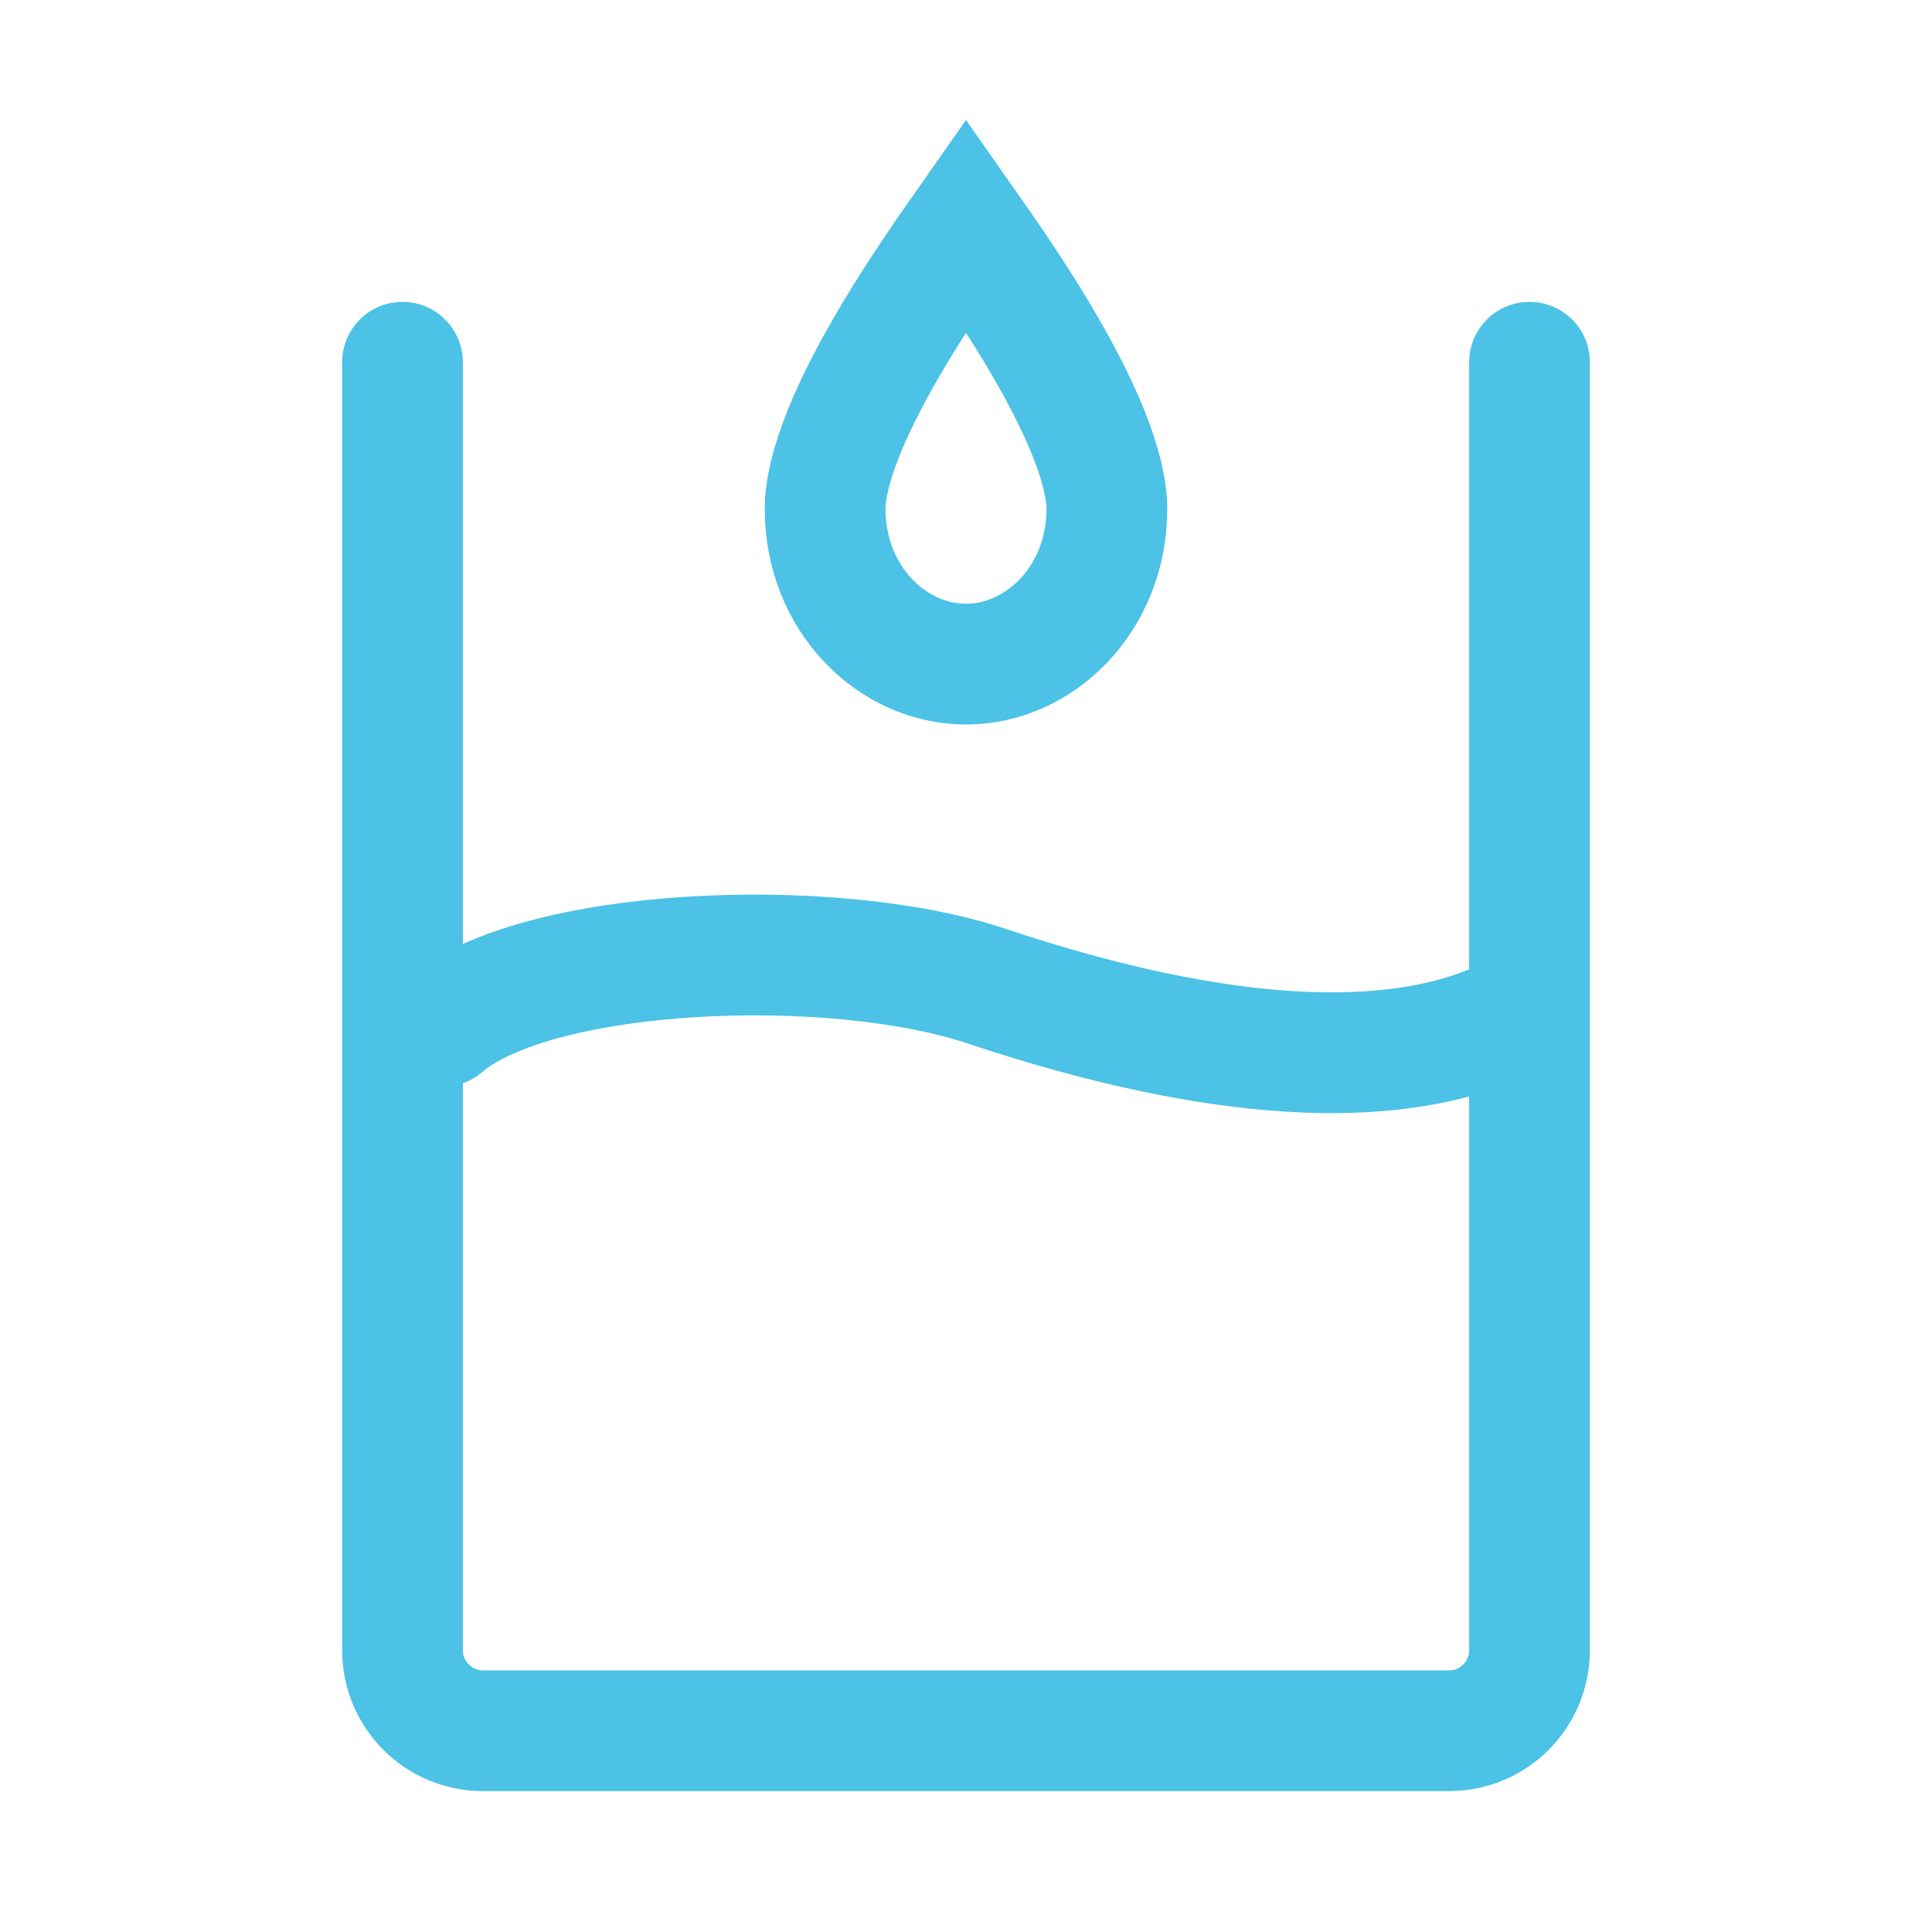 <?xml version="1.0" encoding="UTF-8"?> <svg xmlns="http://www.w3.org/2000/svg" width="48" height="48" viewBox="0 0 48 48" fill="none"><path d="M10 9V41C10 42.105 10.895 43 12 43H36C37.105 43 38 42.105 38 41V9" stroke="#4BC2E6" stroke-width="3" stroke-linecap="round"></path><path d="M11 25.499C13.333 23.499 20.706 23.23 24.5 24.497C30.5 26.5 34.5 26.497 37 25.499" stroke="#4BC2E6" stroke-width="3" stroke-linecap="round"></path><path d="M27.5 12.643C27.5 14.872 25.837 16.5 24 16.5C22.163 16.5 20.5 14.872 20.5 12.643C20.5 12.174 20.645 11.539 20.962 10.748C21.274 9.973 21.716 9.135 22.224 8.286C22.797 7.33 23.423 6.411 24 5.59C24.577 6.411 25.203 7.33 25.776 8.286C26.284 9.135 26.726 9.973 27.038 10.748C27.355 11.539 27.5 12.174 27.5 12.643Z" stroke="#4BC2E6" stroke-width="3"></path></svg> 